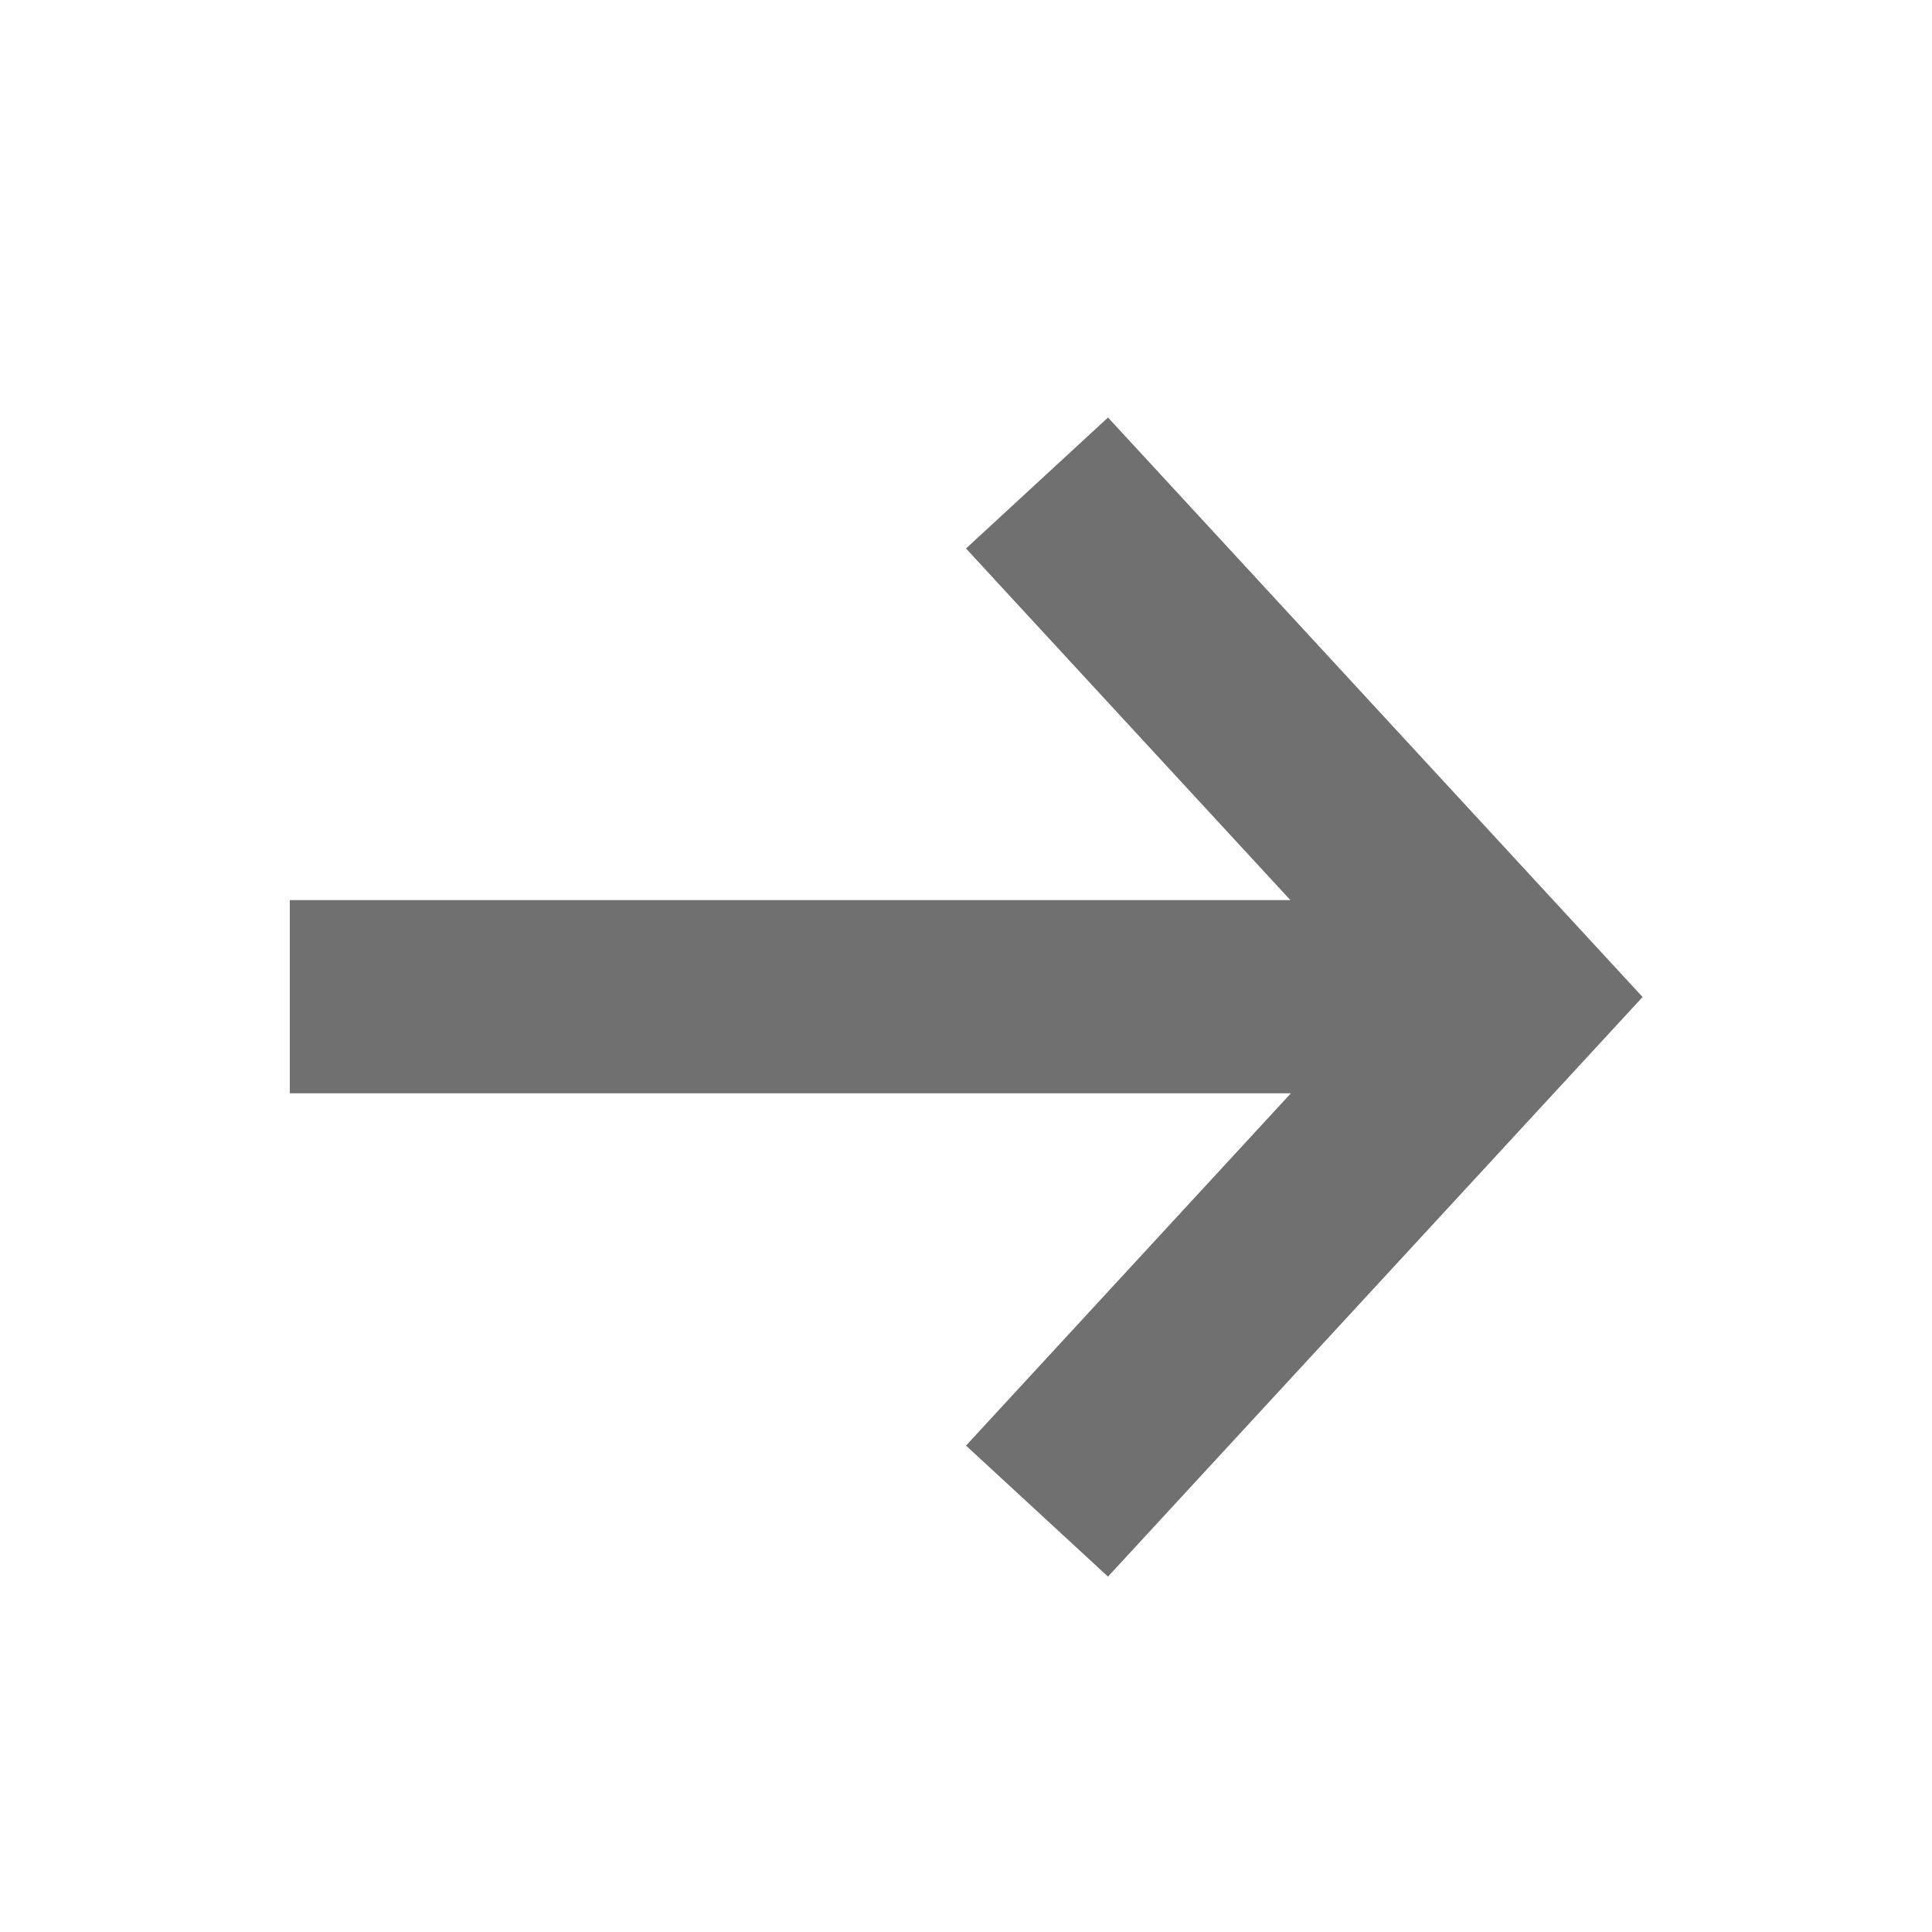 <?xml version="1.0" encoding="UTF-8"?> <svg xmlns="http://www.w3.org/2000/svg" width="20" height="20" viewBox="0 0 20 20" fill="none"><path d="M17.004 10.321L11.47 16.321L10.735 15.643L10 14.965L13.363 11.318H3V9.318H13.358L10 5.678L11.47 4.322L17.004 10.321Z" fill="#707070"></path></svg> 